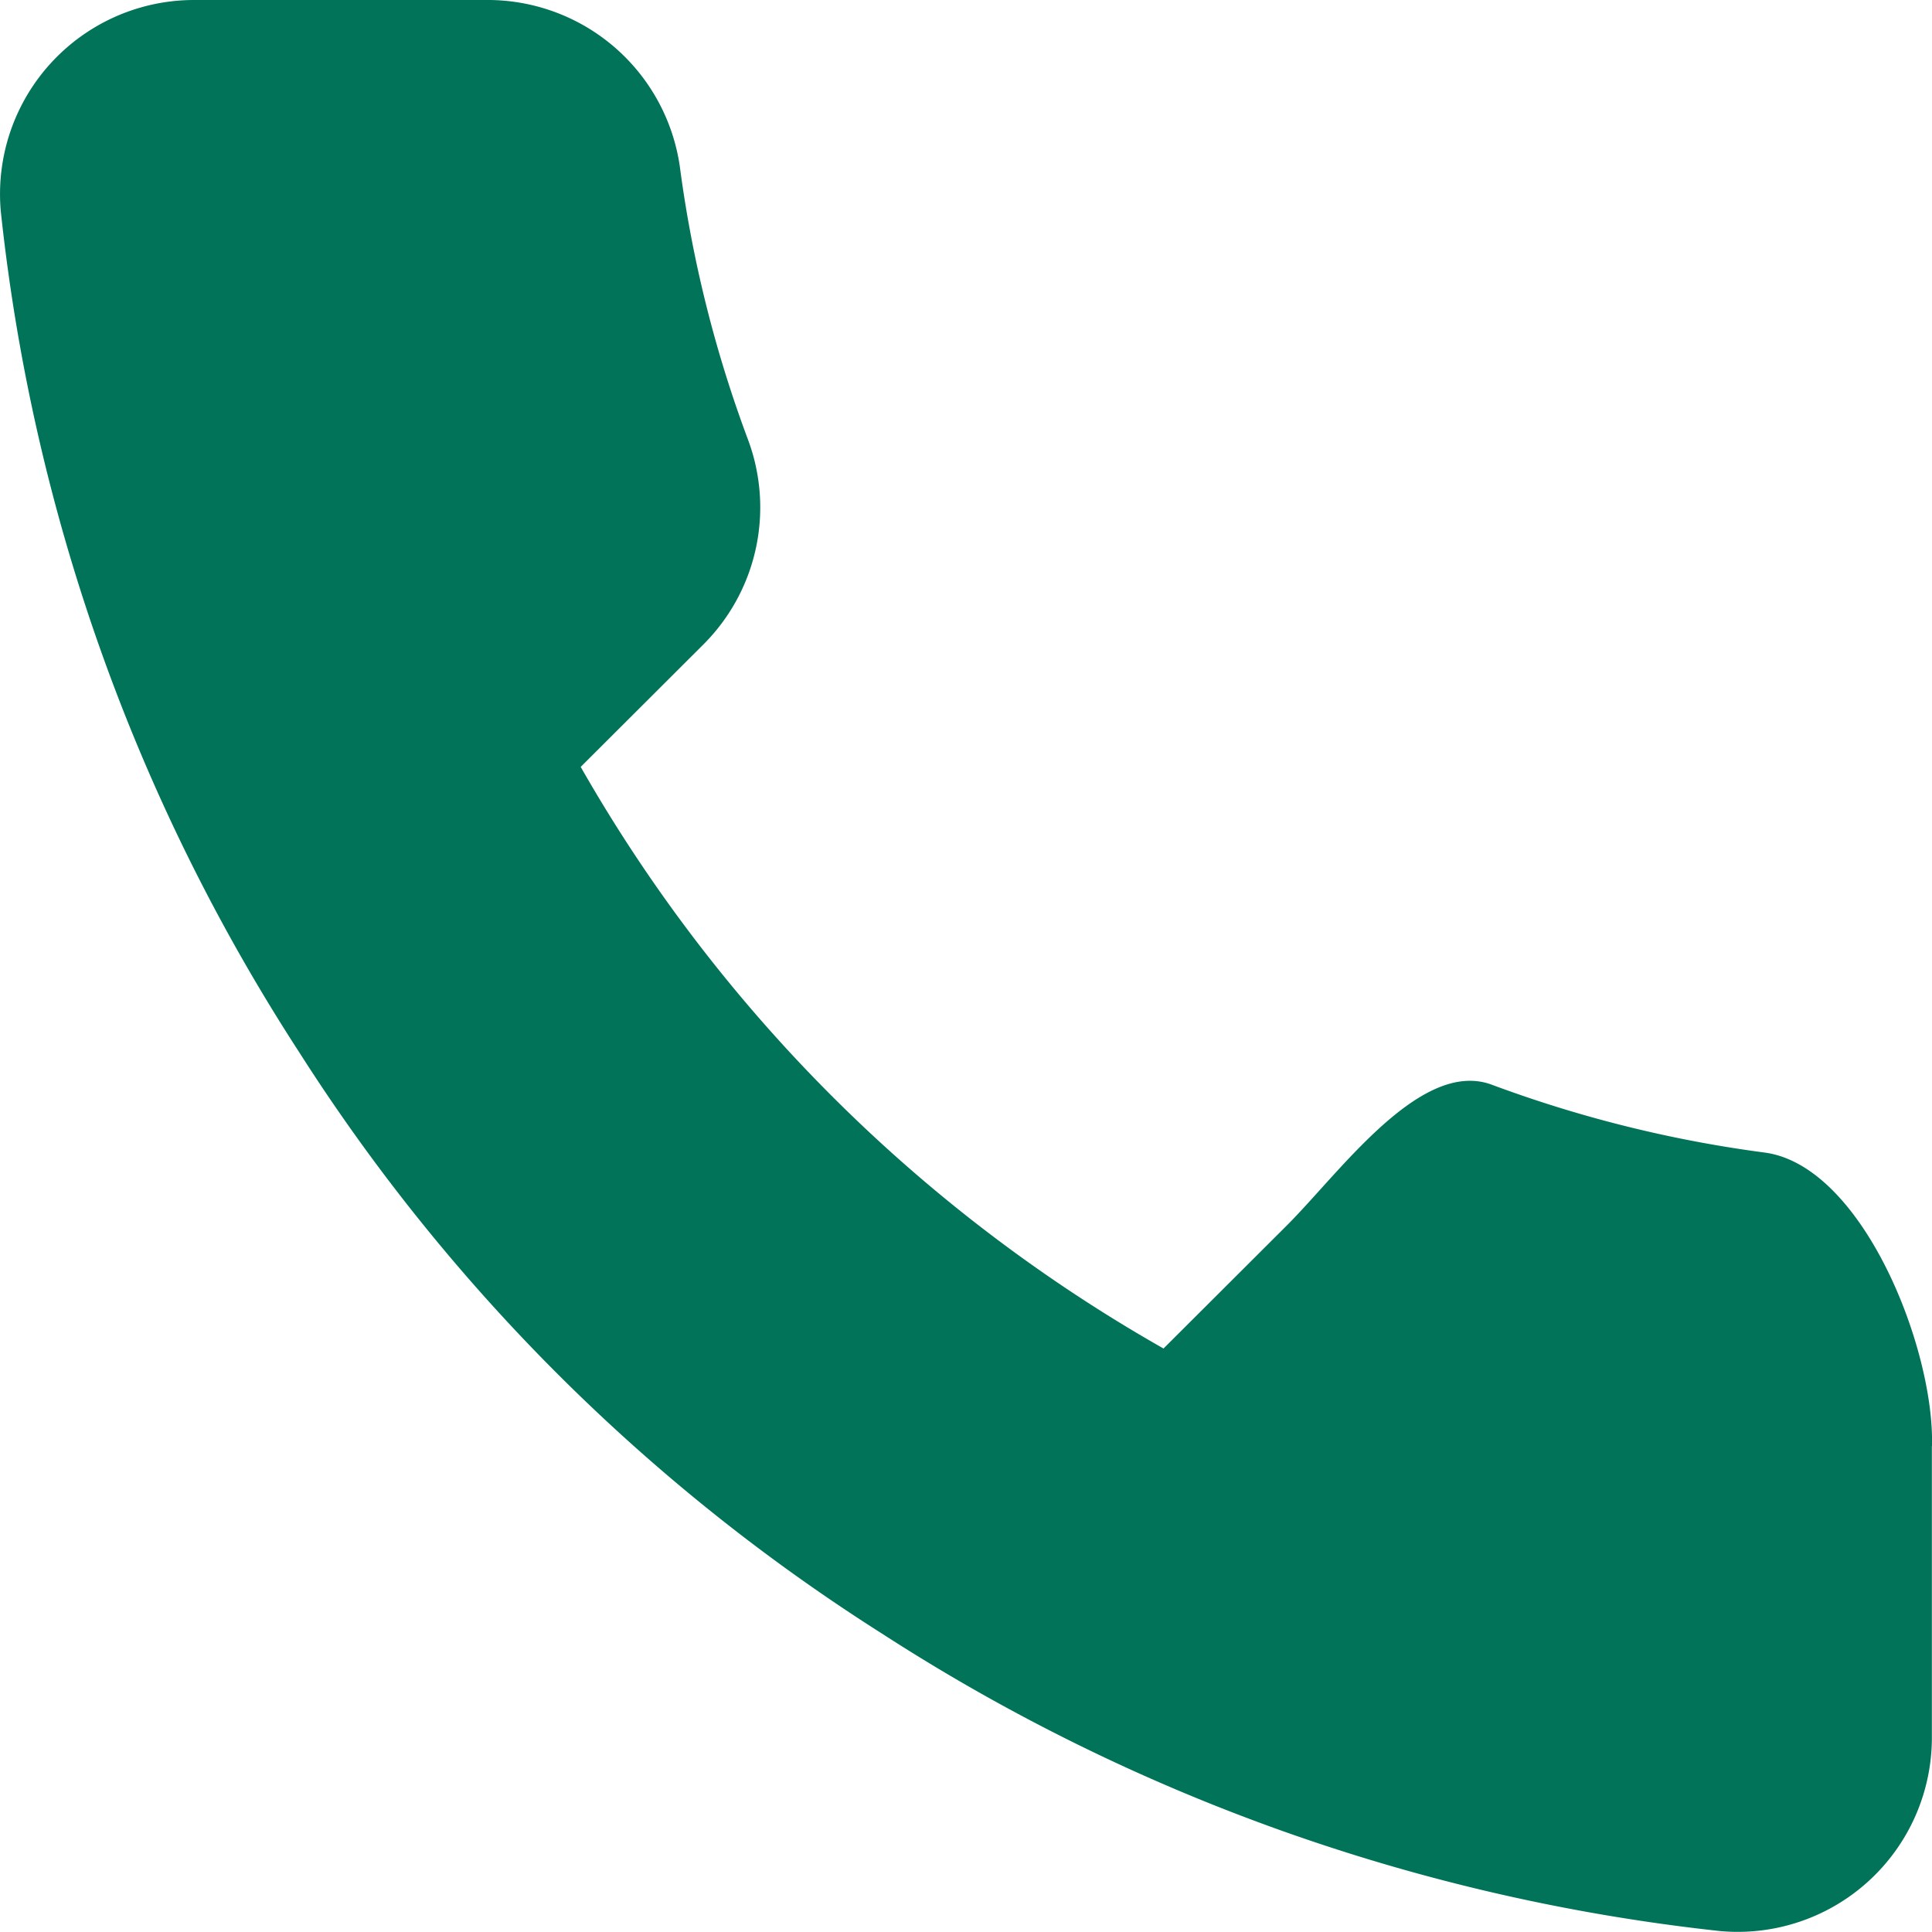 <svg xmlns="http://www.w3.org/2000/svg" width="14.496" height="14.495" viewBox="0 0 14.496 14.495">
  <path id="パス_1031" data-name="パス 1031" d="M16.607,12.852v2.182a1.457,1.457,0,0,1-1.589,1.455,14.443,14.443,0,0,1-6.29-2.233A14.2,14.2,0,0,1,4.355,9.892,14.375,14.375,0,0,1,2.118,3.586,1.456,1.456,0,0,1,3.568,2H5.755A1.457,1.457,0,0,1,7.213,3.251a9.324,9.324,0,0,0,.51,2.044A1.453,1.453,0,0,1,7.395,6.83l-.926.924a11.65,11.65,0,0,0,4.373,4.364l.926-.924c.4-.4,1.005-1.254,1.538-1.055a9.374,9.374,0,0,0,2.048.509c.733.1,1.272,1.465,1.254,2.2Z" transform="translate(-2.112 -2)" fill="#007358"/>
</svg>
